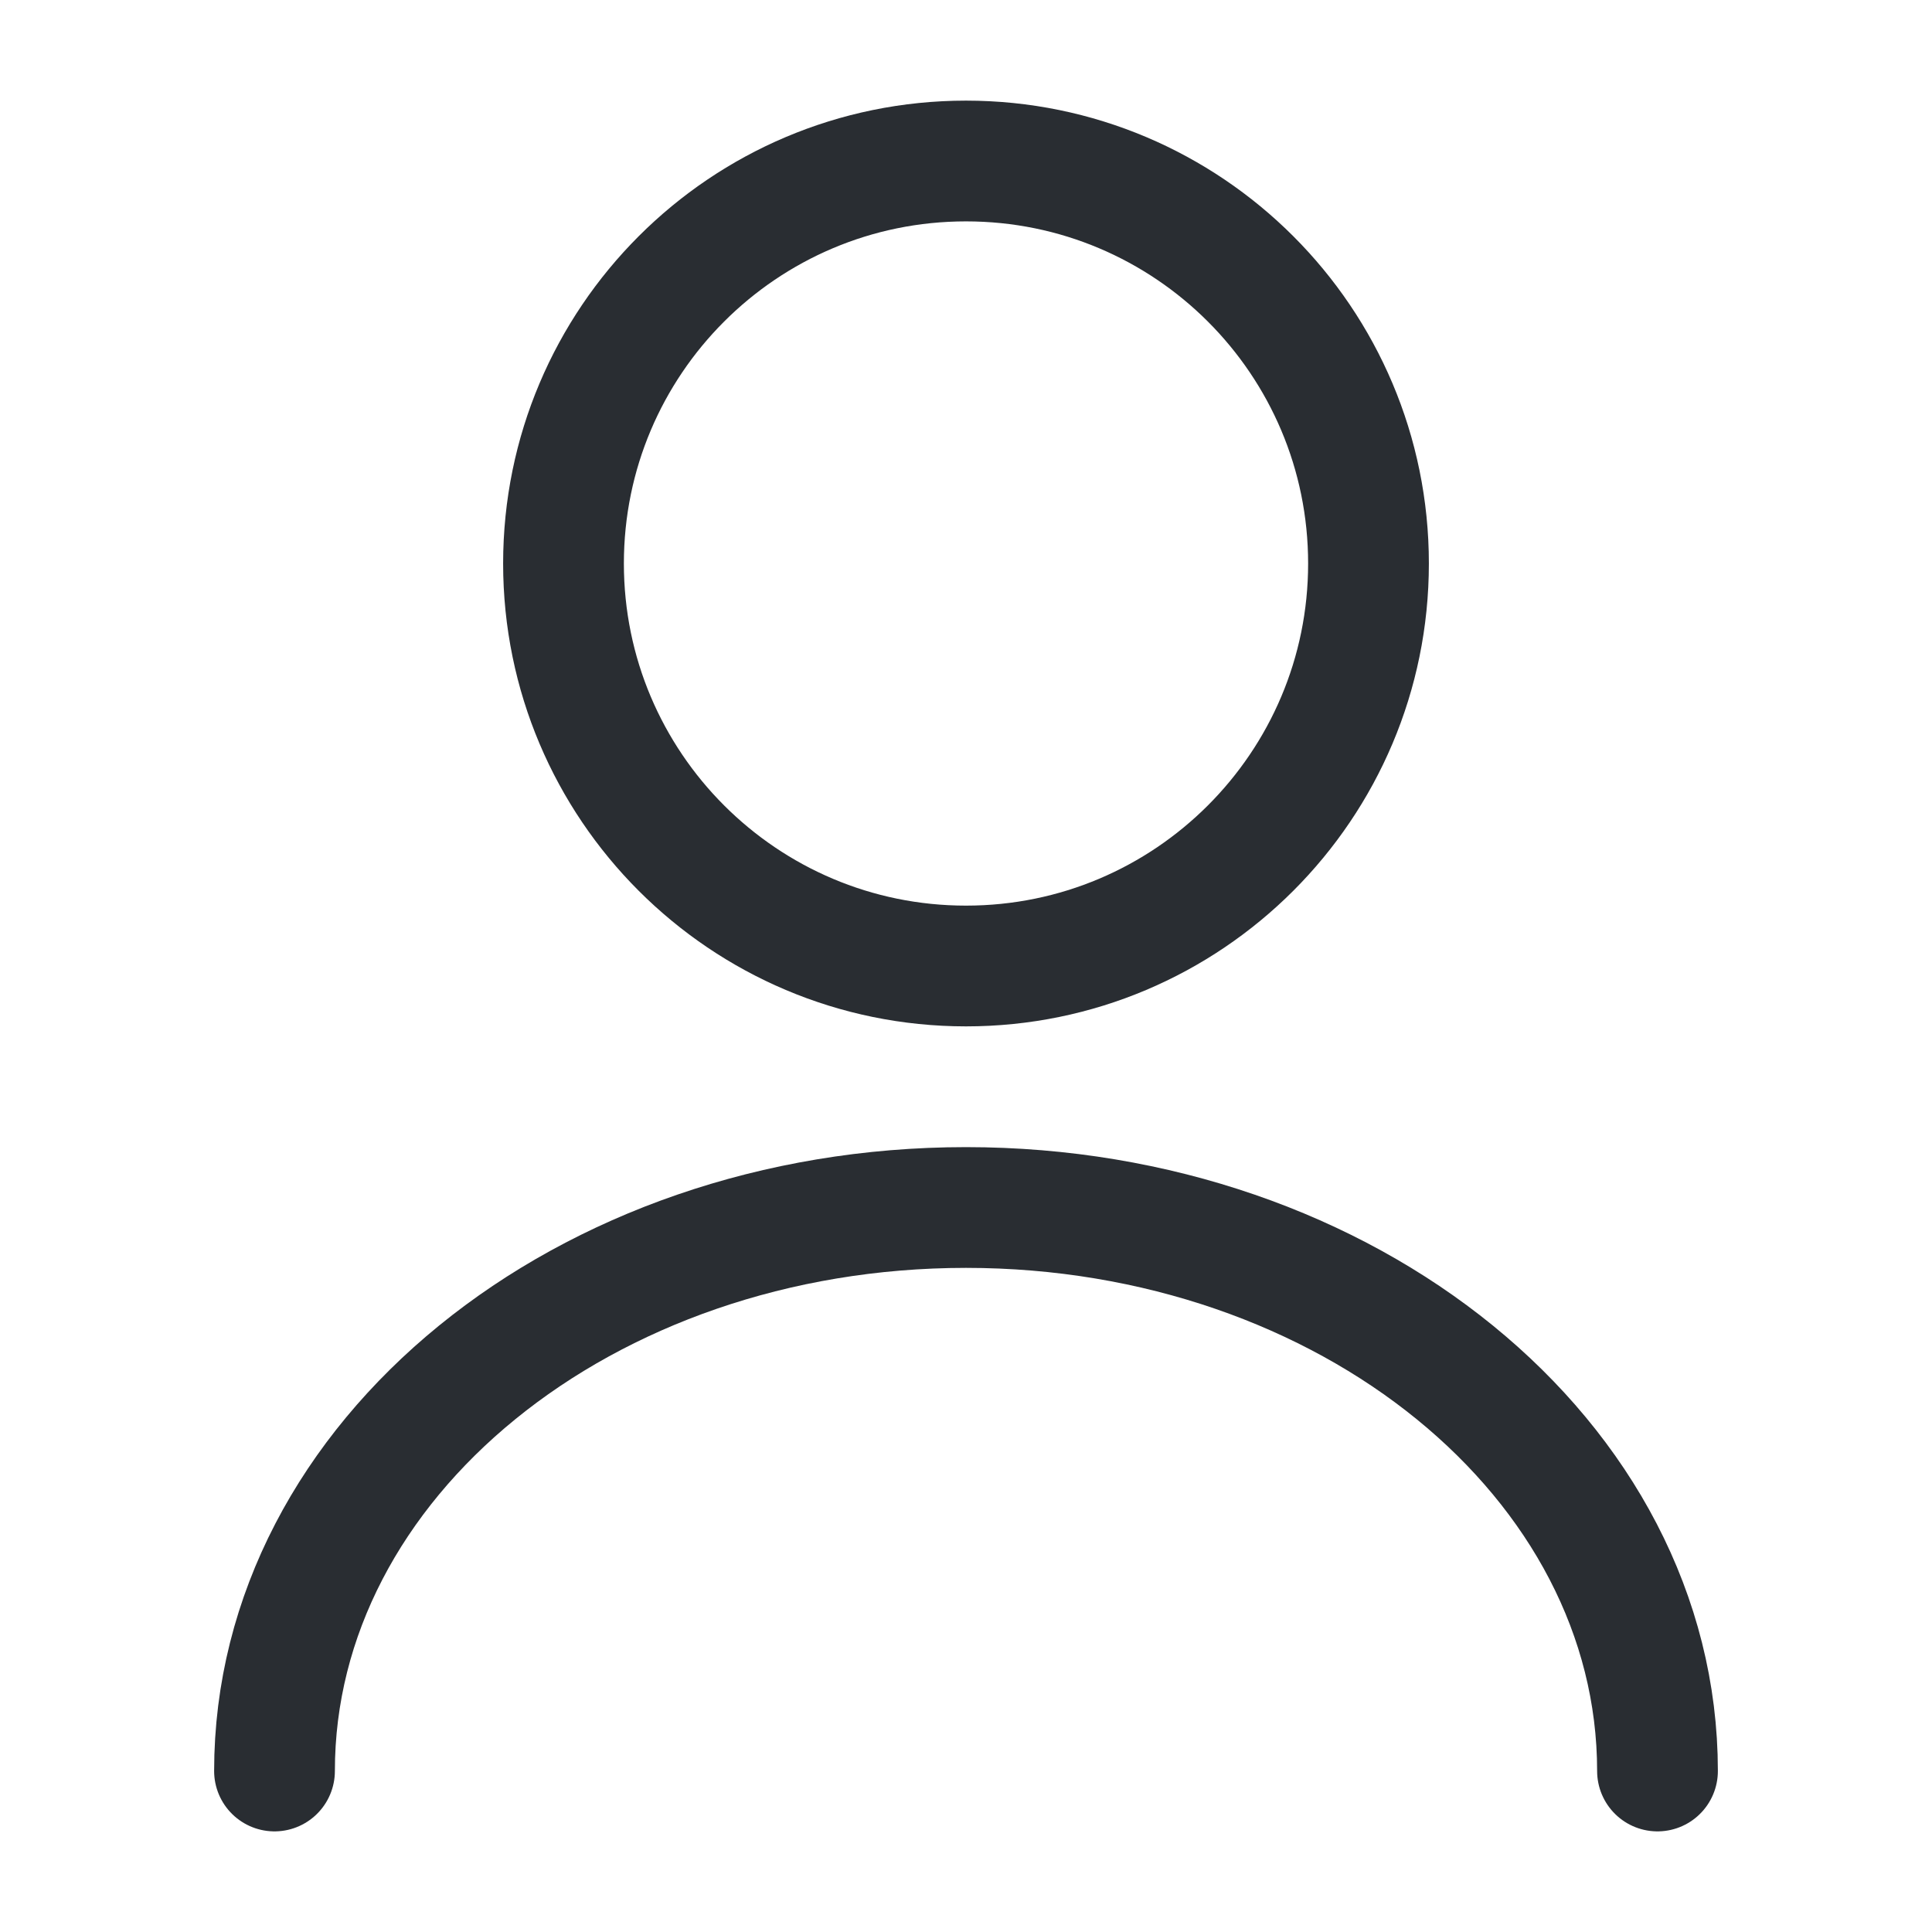 <svg xmlns="http://www.w3.org/2000/svg" fill="none" height="24" viewBox="0 0 24 24" width="24"><g stroke="#292d32" stroke-linecap="round" stroke-linejoin="round" stroke-width="1.5"><path d="m12 12c2.761 0 5-2.239 5-5s-2.239-5-5-5c-2.761 0-5 2.239-5 5s2.239 5 5 5z"></path><path d="m20.59 22c0-3.87-3.85-7-8.59-7-4.74 0-8.59 3.13-8.59 7"></path></g></svg>
